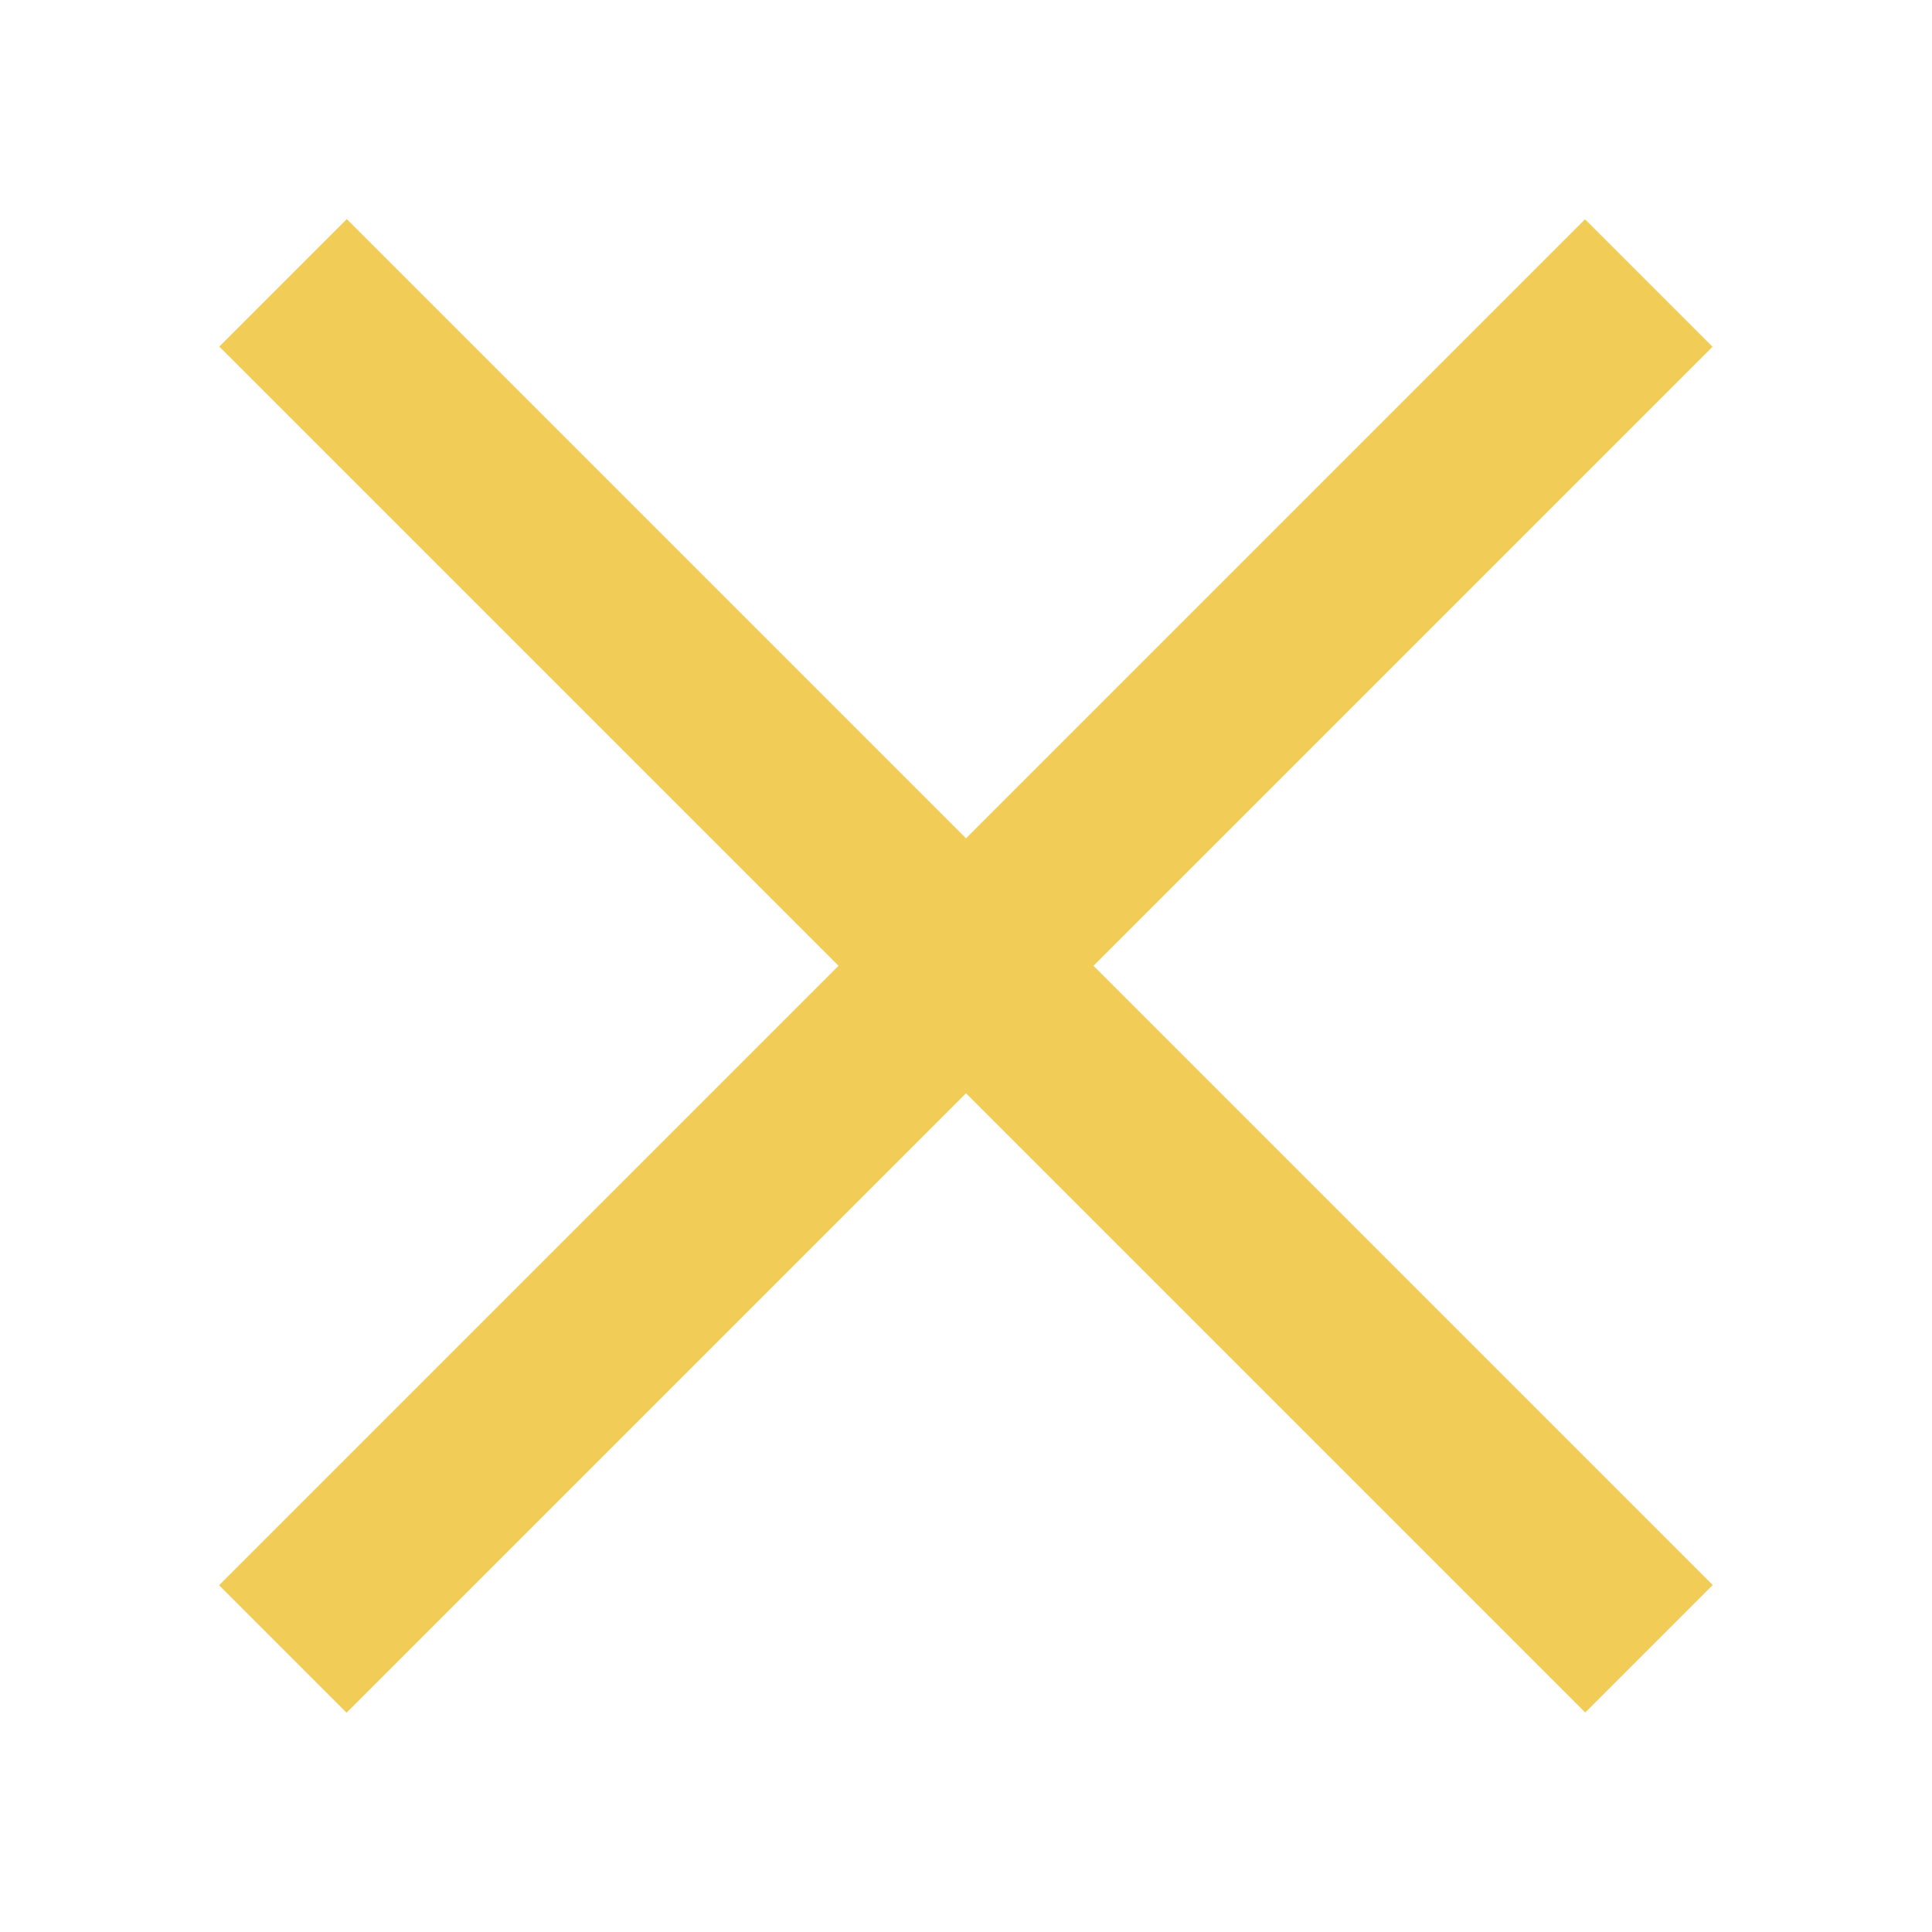 <?xml version="1.0" encoding="utf-8"?>
<!-- Generator: Adobe Illustrator 27.9.0, SVG Export Plug-In . SVG Version: 6.00 Build 0)  -->
<svg version="1.1" id="Layer_1" xmlns="http://www.w3.org/2000/svg" xmlns:xlink="http://www.w3.org/1999/xlink" x="0px" y="0px"
	 viewBox="0 0 60 60" style="enable-background:new 0 0 60 60;" xml:space="preserve">
<style type="text/css">
	.st0{fill:#F1CC57;}
</style>
<rect x="0" y="27.2" transform="matrix(0.707 -0.707 0.707 0.707 -12.426 30)" class="st0" width="60" height="5.6"/>
<rect x="0" y="27.2" transform="matrix(0.707 0.707 -0.707 0.707 30 -12.426)" class="st0" width="60" height="5.6"/>
</svg>
